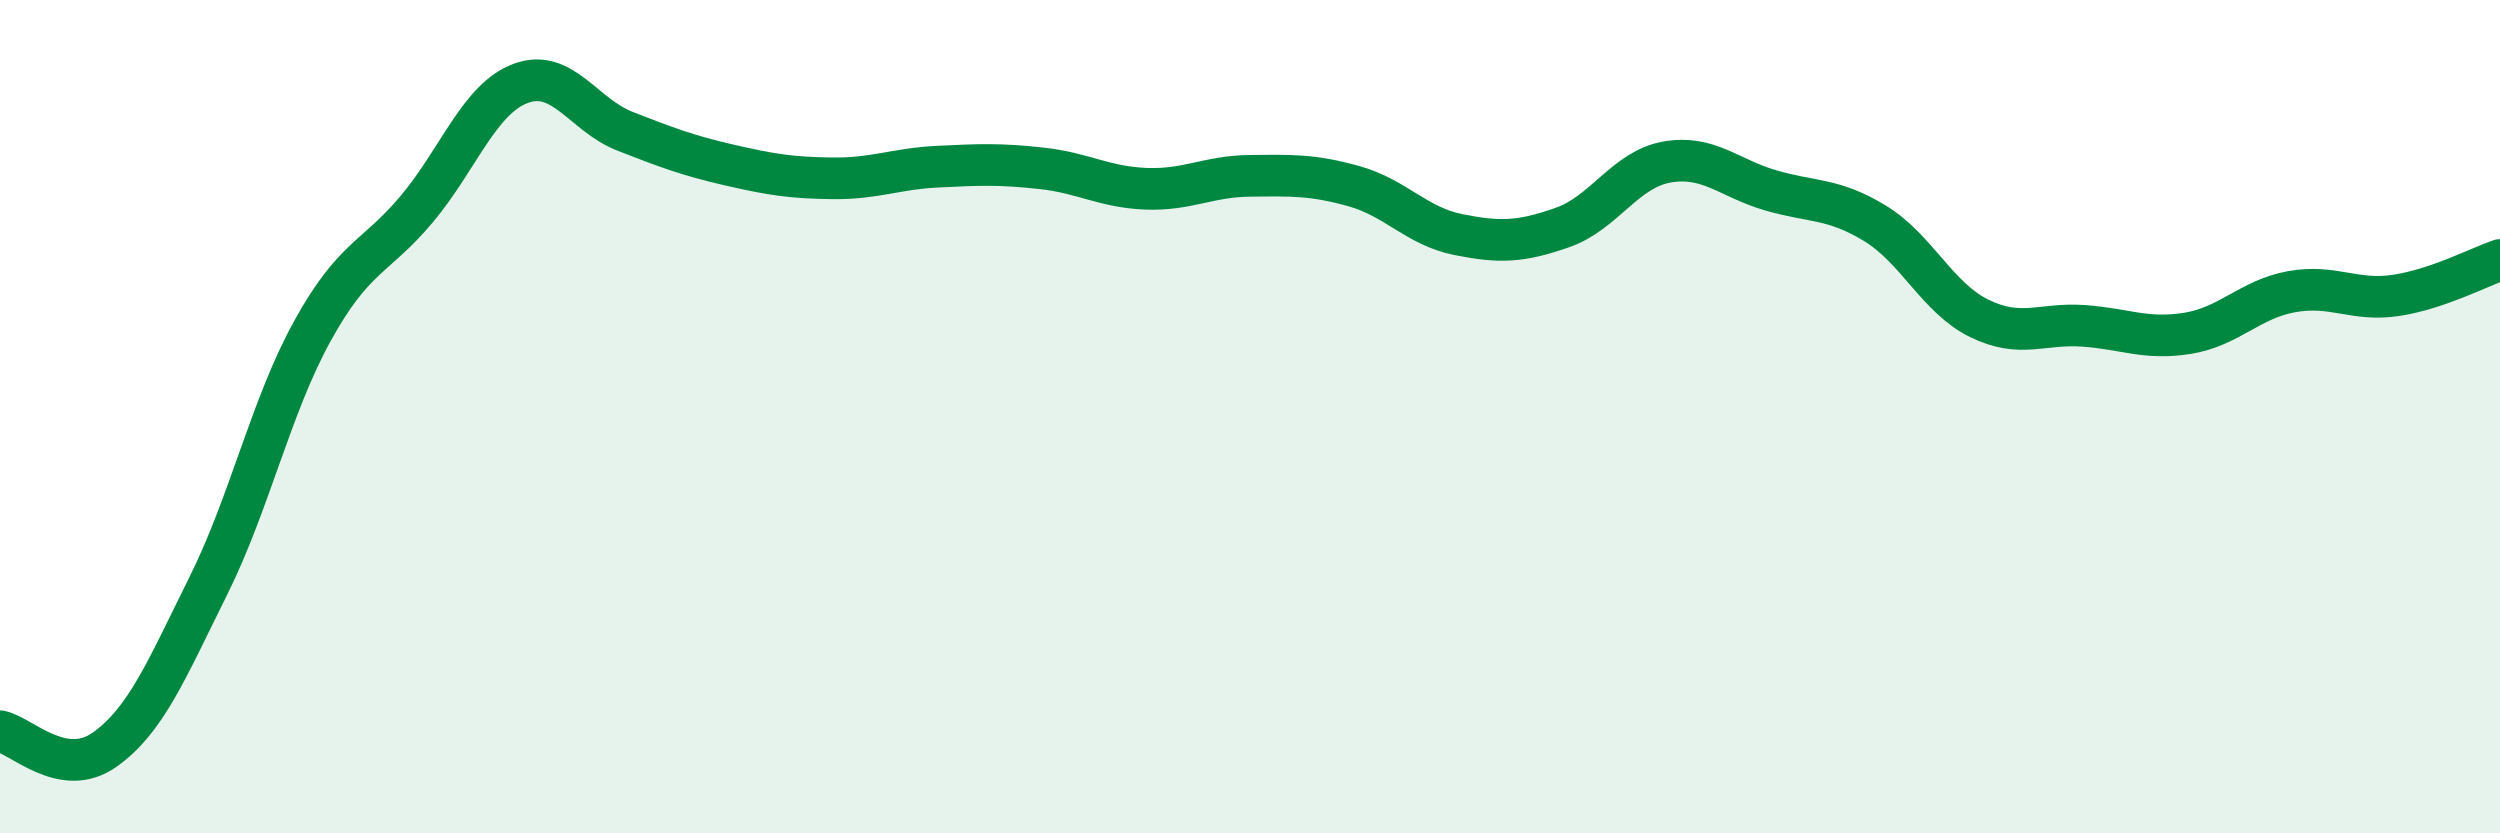 
    <svg width="60" height="20" viewBox="0 0 60 20" xmlns="http://www.w3.org/2000/svg">
      <path
        d="M 0,17.55 C 0.5,17.64 1.5,18.7 2.5,18 C 3.5,17.3 4,16.07 5,14.06 C 6,12.05 6.5,9.75 7.5,7.94 C 8.5,6.13 9,6.21 10,5.02 C 11,3.83 11.5,2.37 12.5,2 C 13.5,1.63 14,2.76 15,3.15 C 16,3.54 16.5,3.73 17.5,3.96 C 18.5,4.19 19,4.27 20,4.28 C 21,4.29 21.5,4.05 22.5,4 C 23.5,3.95 24,3.93 25,4.04 C 26,4.15 26.5,4.49 27.5,4.53 C 28.5,4.57 29,4.23 30,4.22 C 31,4.21 31.5,4.19 32.5,4.47 C 33.5,4.75 34,5.43 35,5.63 C 36,5.83 36.5,5.81 37.5,5.46 C 38.5,5.11 39,4.07 40,3.89 C 41,3.71 41.5,4.28 42.5,4.57 C 43.5,4.86 44,4.75 45,5.36 C 46,5.97 46.5,7.15 47.5,7.64 C 48.5,8.13 49,7.75 50,7.82 C 51,7.89 51.5,8.16 52.5,8 C 53.5,7.84 54,7.18 55,7 C 56,6.82 56.5,7.24 57.5,7.09 C 58.5,6.94 59.5,6.41 60,6.24L60 20L0 20Z"
        fill="#008740"
        opacity="0.1"
        stroke-linecap="round"
        stroke-linejoin="round"
      />
      <path
        d="M 0,17.55 C 0.5,17.64 1.5,18.7 2.5,18 C 3.5,17.3 4,16.07 5,14.06 C 6,12.05 6.5,9.75 7.5,7.94 C 8.5,6.13 9,6.21 10,5.02 C 11,3.83 11.5,2.37 12.5,2 C 13.5,1.63 14,2.76 15,3.15 C 16,3.54 16.5,3.73 17.5,3.96 C 18.5,4.19 19,4.27 20,4.28 C 21,4.29 21.5,4.05 22.5,4 C 23.5,3.95 24,3.93 25,4.04 C 26,4.15 26.5,4.49 27.5,4.53 C 28.5,4.57 29,4.23 30,4.22 C 31,4.21 31.5,4.19 32.5,4.47 C 33.5,4.75 34,5.43 35,5.63 C 36,5.83 36.5,5.81 37.5,5.46 C 38.5,5.11 39,4.07 40,3.89 C 41,3.71 41.5,4.28 42.5,4.57 C 43.5,4.86 44,4.75 45,5.36 C 46,5.97 46.5,7.15 47.5,7.64 C 48.5,8.13 49,7.75 50,7.82 C 51,7.89 51.5,8.16 52.5,8 C 53.5,7.84 54,7.18 55,7 C 56,6.82 56.5,7.24 57.5,7.09 C 58.5,6.94 59.5,6.41 60,6.24"
        stroke="#008740"
        stroke-width="1"
        fill="none"
        stroke-linecap="round"
        stroke-linejoin="round"
      />
    </svg>
  